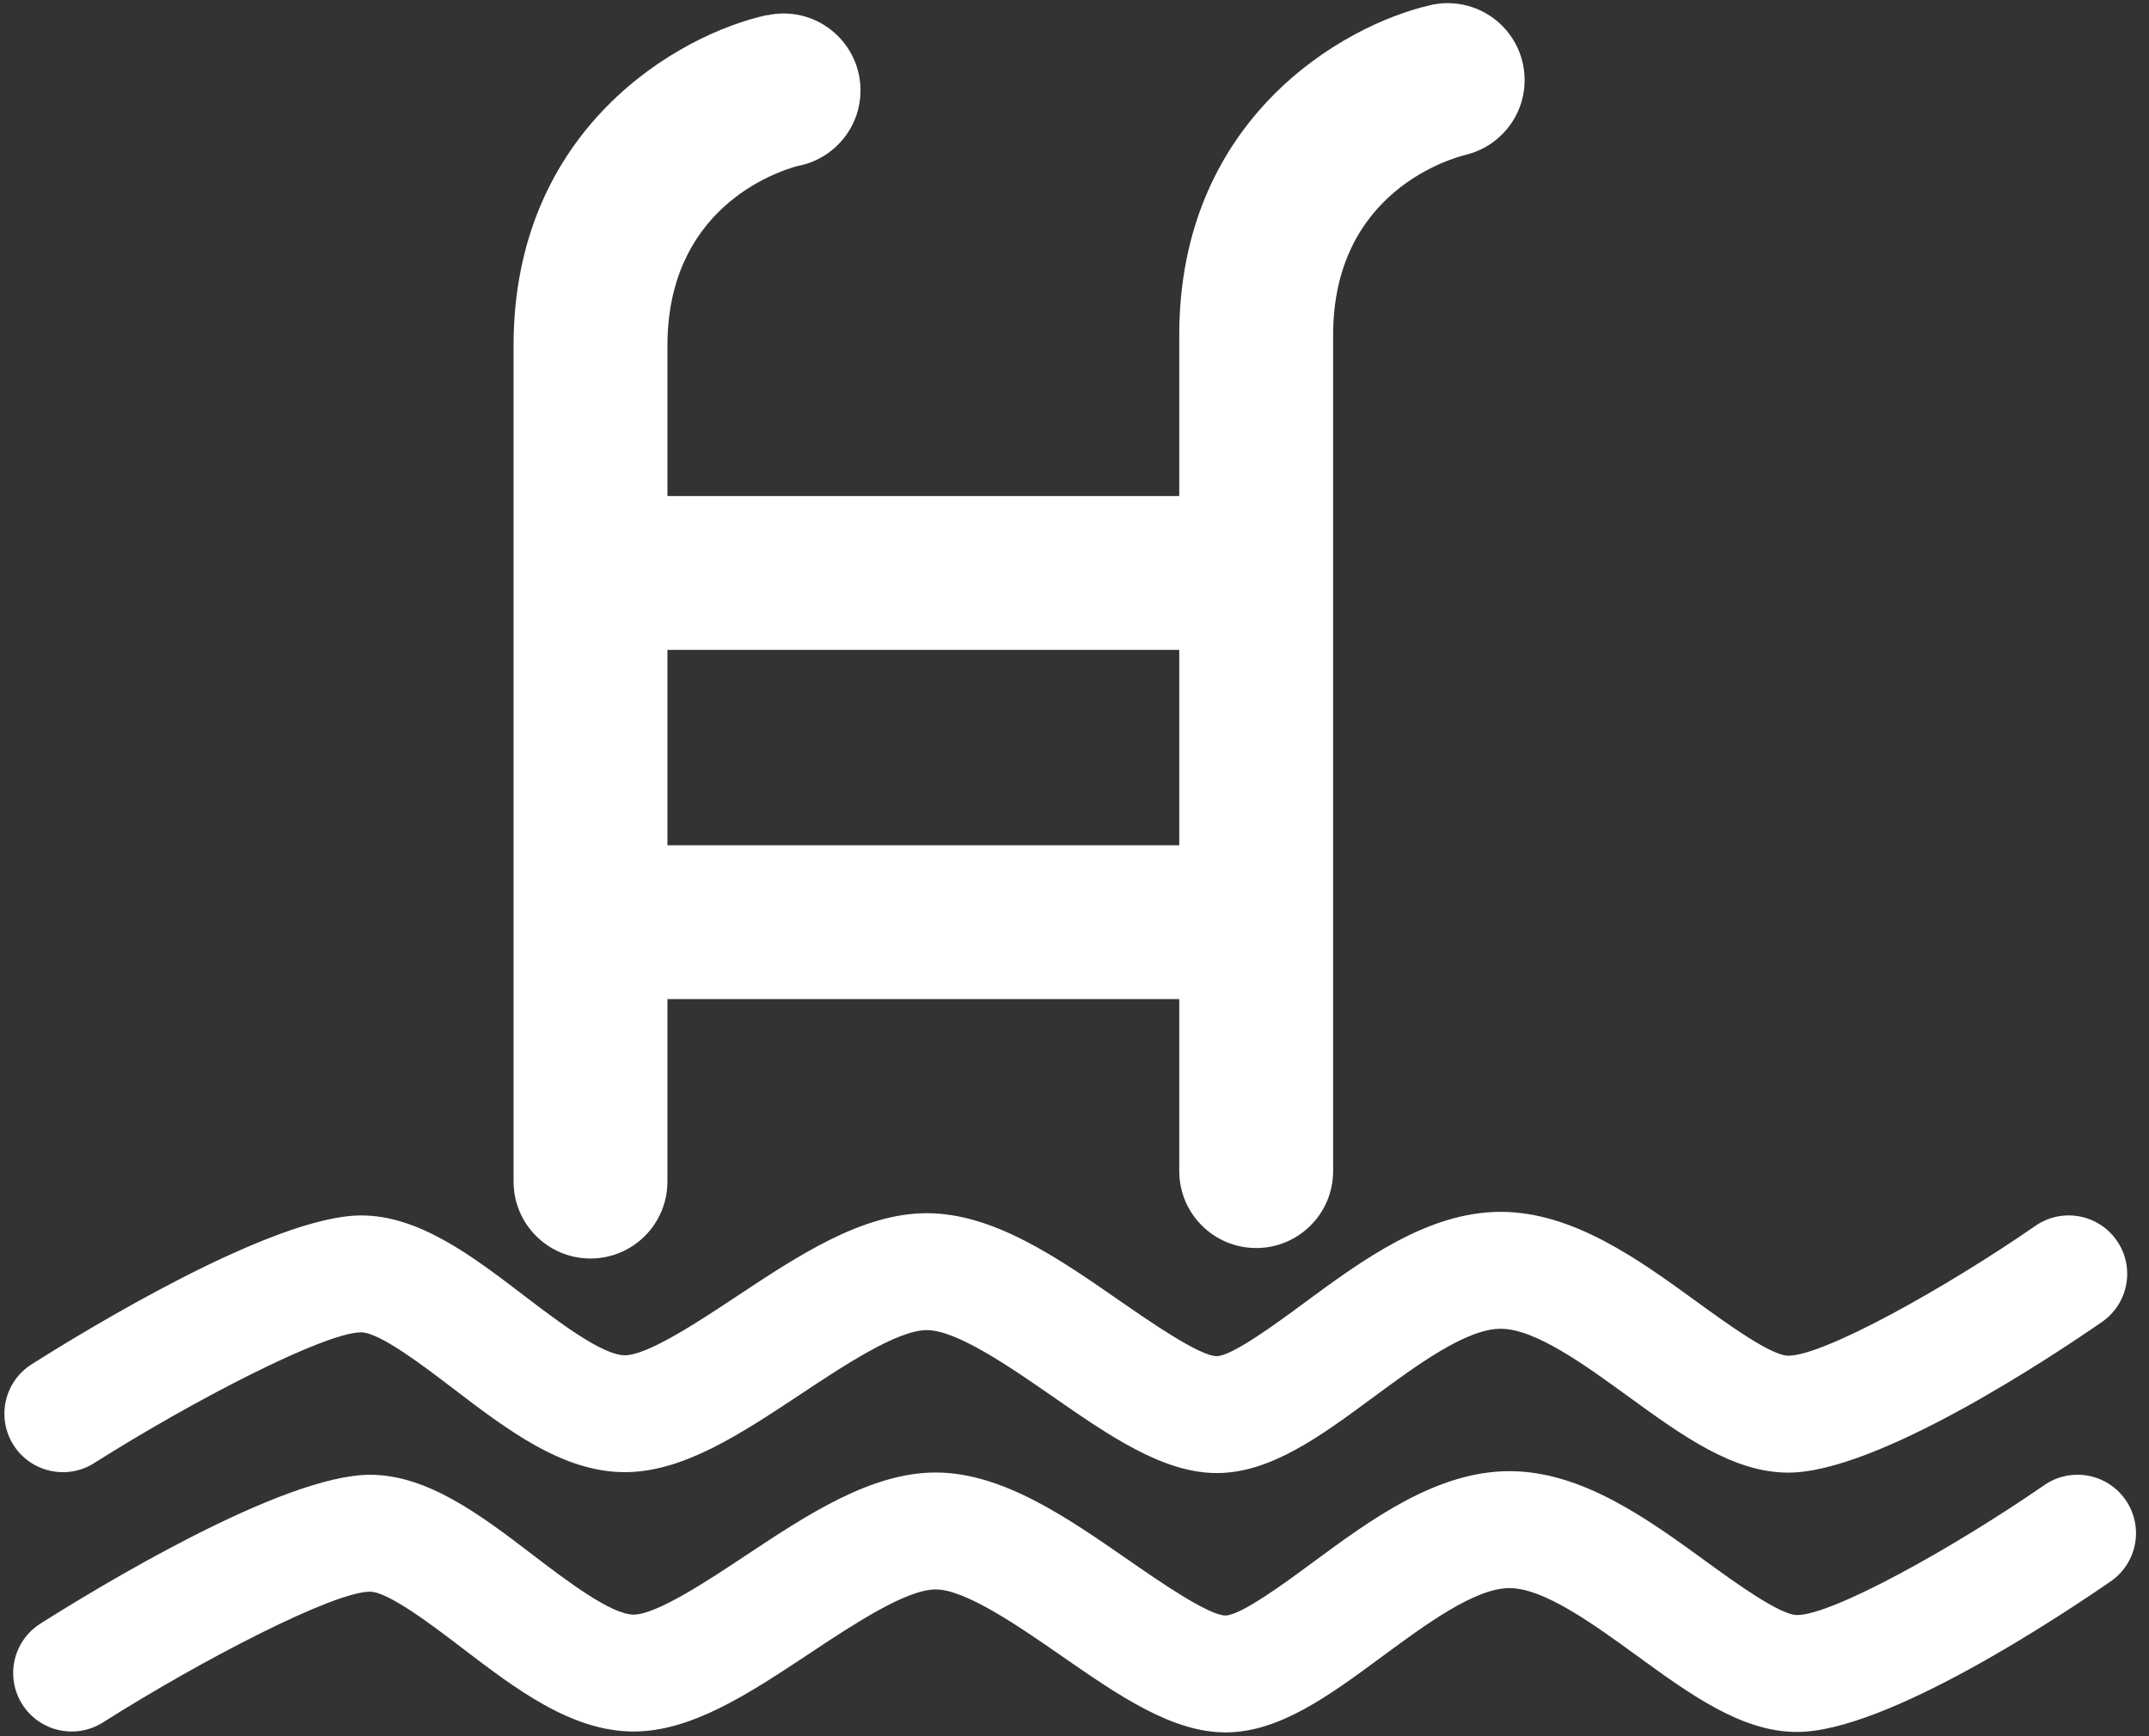<?xml version="1.0" encoding="UTF-8"?>
<svg width="99px" height="80px" viewBox="0 0 99 80" version="1.1" xmlns="http://www.w3.org/2000/svg" xmlns:xlink="http://www.w3.org/1999/xlink">
    <rect x="0" y="0" width="99" height="80" fill="#333333" stroke="none"/>
    <!-- Generator: Sketch 58 (84663) - https://sketch.com -->
    <title>icona-piscina</title>
    <desc>Created with Sketch.</desc>
    <g id="ICONE" stroke="none" stroke-width="1" fill="none" fill-rule="evenodd">
        <g id="Artboard" transform="translate(-529, -241)" fill="#FFFFFF" fill-rule="nonzero">
            <g id="icona-piscina" transform="translate(529, 241)">
                <path d="M27.203,57.99 C29.16,57.99 30.747,56.403 30.747,54.446 L30.747,46.037 L54.326,46.037 L54.326,53.962 C54.326,55.92 55.913,57.507 57.87,57.507 C59.827,57.507 61.414,55.92 61.414,53.962 L61.414,15.441 C61.414,8.791 66.916,7.281 67.543,7.131 L67.509,7.139 L67.509,7.137 C69.072,6.767 70.236,5.366 70.236,3.69 C70.236,1.732 68.648,0.145 66.69,0.145 C66.454,0.145 66.225,0.169 66.002,0.213 L66.002,0.212 C66,0.213 65.998,0.213 65.996,0.214 C65.959,0.221 65.923,0.231 65.887,0.24 C61.821,1.174 54.326,5.498 54.326,15.441 L54.326,22.857 L30.748,22.857 L30.748,15.925 C30.748,9.633 35.669,7.943 36.732,7.652 C38.386,7.352 39.641,5.907 39.641,4.166 C39.641,2.209 38.054,0.621 36.096,0.621 C35.835,0.621 35.581,0.651 35.337,0.705 L35.334,0.695 C31.296,1.574 23.659,5.889 23.659,15.925 L23.659,54.446 C23.659,56.403 25.245,57.99 27.203,57.99 Z M30.747,29.946 L54.326,29.946 L54.326,38.949 L30.747,38.949 L30.747,29.946 L30.747,29.946 Z" id="Shape"></path>
                <path d="M4.338,67.417 C8.933,64.508 14.973,61.392 16.64,61.392 C17.484,61.392 19.521,62.947 20.869,63.976 C23.354,65.873 25.924,67.835 28.785,67.835 C31.466,67.835 34.104,66.086 36.896,64.235 C38.875,62.923 41.339,61.289 42.695,61.289 C44.08,61.289 46.537,62.992 48.511,64.361 C51.12,66.169 53.584,67.876 56.053,67.876 C58.53,67.876 60.823,66.185 63.251,64.393 C65.263,62.909 67.543,61.227 69.136,61.227 C70.718,61.227 72.998,62.884 75.01,64.346 C77.494,66.151 79.839,67.856 82.384,67.856 C86.474,67.856 94.478,62.543 96.833,60.914 C98.057,60.068 98.364,58.39 97.518,57.167 C96.672,55.943 94.994,55.637 93.77,56.483 C89.589,59.374 84.015,62.469 82.384,62.469 C81.59,62.469 79.536,60.976 78.177,59.989 C75.501,58.044 72.468,55.84 69.136,55.84 C65.771,55.84 62.733,58.081 60.052,60.059 C58.823,60.966 56.766,62.483 56.053,62.49 C55.265,62.488 52.958,60.889 51.58,59.934 C48.721,57.952 45.764,55.902 42.695,55.902 C39.714,55.902 36.767,57.856 33.918,59.746 C32.197,60.886 29.842,62.449 28.784,62.449 C27.744,62.449 25.659,60.857 24.137,59.695 C21.761,57.881 19.304,56.005 16.639,56.005 C12.598,56.005 3.995,61.258 1.454,62.867 C0.198,63.663 -0.175,65.327 0.621,66.584 C1.417,67.84 3.082,68.213 4.338,67.417 Z" id="Path"></path>
                <path d="M97.923,69.116 C97.077,67.892 95.399,67.586 94.175,68.432 C89.994,71.323 84.42,74.418 82.789,74.418 C81.995,74.418 79.941,72.926 78.582,71.938 C75.906,69.993 72.874,67.789 69.541,67.789 C66.176,67.789 63.138,70.03 60.457,72.008 C59.229,72.915 57.171,74.432 56.458,74.439 C55.67,74.438 53.363,72.838 51.985,71.883 C49.126,69.901 46.169,67.851 43.1,67.851 C40.119,67.851 37.172,69.805 34.323,71.695 C32.603,72.836 30.247,74.398 29.189,74.398 C28.149,74.398 26.064,72.806 24.542,71.644 C22.166,69.83 19.709,67.955 17.044,67.955 C13.003,67.955 4.4,73.207 1.859,74.816 C0.603,75.612 0.23,77.276 1.026,78.533 C1.822,79.789 3.486,80.163 4.742,79.367 C9.337,76.457 15.377,73.342 17.044,73.342 C17.888,73.342 19.925,74.897 21.273,75.926 C23.758,77.823 26.328,79.785 29.189,79.785 C31.87,79.785 34.508,78.036 37.3,76.185 C39.279,74.872 41.743,73.238 43.1,73.238 C44.484,73.238 46.941,74.942 48.915,76.31 C51.524,78.119 53.988,79.826 56.457,79.826 C58.934,79.826 61.227,78.134 63.655,76.343 C65.667,74.859 67.947,73.177 69.54,73.177 C71.122,73.177 73.402,74.834 75.415,76.296 C77.898,78.101 80.244,79.806 82.788,79.806 C86.878,79.806 94.882,74.492 97.238,72.864 C98.462,72.018 98.769,70.34 97.923,69.116 Z" id="Path"></path>
            </g>
        </g>
    </g>
</svg>
